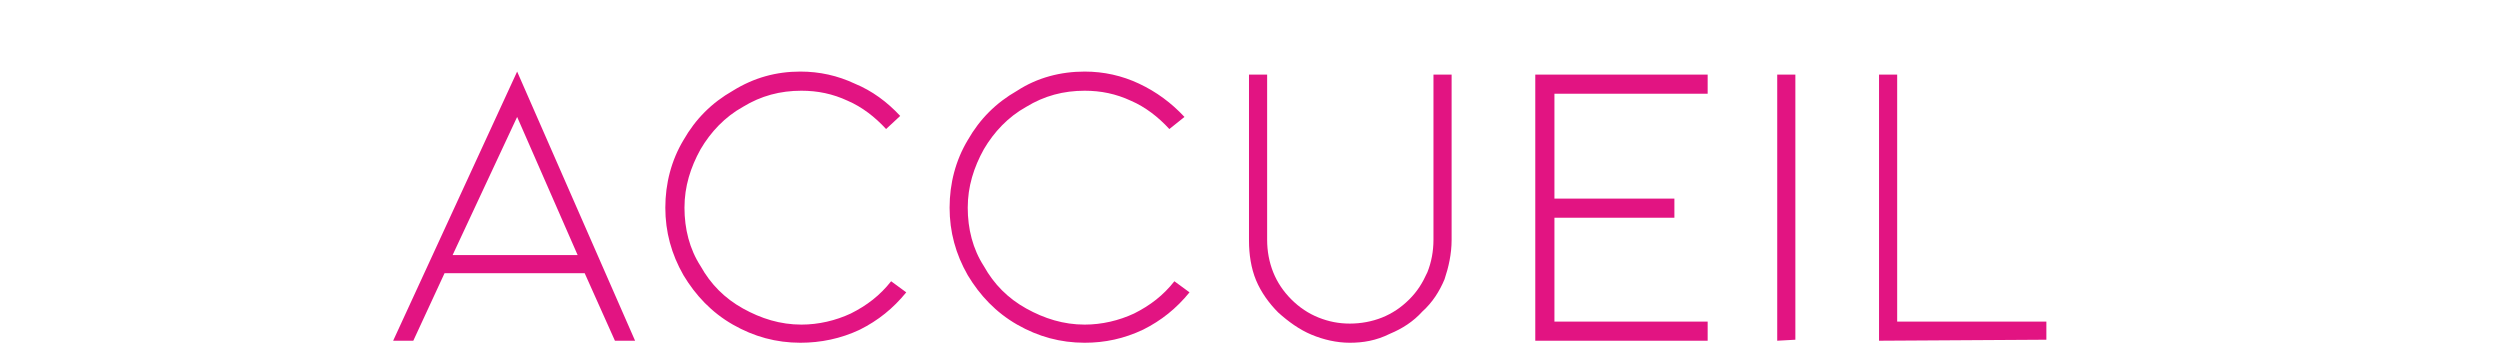 <?xml version="1.0" encoding="utf-8"?>
<!-- Generator: Adobe Illustrator 22.0.0, SVG Export Plug-In . SVG Version: 6.00 Build 0)  -->
<svg version="1.1" id="_x34_K" xmlns="http://www.w3.org/2000/svg" xmlns:xlink="http://www.w3.org/1999/xlink" x="0px" y="0px"
	 viewBox="0 0 248 34" style="enable-background:new 0 0 248 34;" xml:space="preserve">
<style type="text/css">
	.st0{fill:#E21482;}
</style>
<g>
	<path class="st0" d="M44.1,27.1L41,33.8h-2L51.3,7.1L63,33.8h-2l-3-6.7C58,27.1,44.1,27.1,44.1,27.1z M51.3,11.6l-6.4,13.7h12.4
		L51.3,11.6z"/>
	<path class="st0" d="M79.4,34c-2.4,0-4.6-0.6-6.7-1.8s-3.7-2.9-4.9-4.9C66.6,25.2,66,23,66,20.6s0.6-4.7,1.8-6.7
		c1.2-2.1,2.8-3.7,4.9-4.9c2.1-1.3,4.3-1.9,6.7-1.9c1.9,0,3.7,0.4,5.4,1.2c1.7,0.7,3.2,1.8,4.5,3.2l-1.4,1.3
		c-1.1-1.2-2.4-2.2-3.8-2.8c-1.5-0.7-3-1-4.6-1c-2.1,0-4,0.5-5.8,1.6c-1.8,1-3.2,2.5-4.2,4.2c-1,1.8-1.6,3.7-1.6,5.8
		s0.5,4.1,1.6,5.8c1,1.8,2.4,3.2,4.2,4.2c1.8,1,3.7,1.6,5.8,1.6c1.7,0,3.4-0.4,4.9-1.1c1.6-0.8,2.9-1.8,4-3.2l1.5,1.1
		c-1.3,1.6-2.8,2.8-4.6,3.7C83.4,33.6,81.4,34,79.4,34z"/>
	<path class="st0" d="M107.6,34c-2.4,0-4.6-0.6-6.7-1.8s-3.7-2.9-4.9-4.9c-1.2-2.1-1.8-4.3-1.8-6.7s0.6-4.7,1.8-6.7
		c1.2-2.1,2.8-3.7,4.9-4.9c2-1.3,4.3-1.9,6.7-1.9c1.9,0,3.7,0.4,5.4,1.2c1.7,0.8,3.2,1.9,4.5,3.3l-1.5,1.2c-1.1-1.2-2.4-2.2-3.8-2.8
		c-1.5-0.7-3-1-4.6-1c-2.1,0-4,0.5-5.8,1.6c-1.8,1-3.2,2.5-4.2,4.2c-1,1.8-1.6,3.7-1.6,5.8s0.5,4.1,1.6,5.8c1,1.8,2.4,3.2,4.2,4.2
		c1.8,1,3.7,1.6,5.8,1.6c1.7,0,3.4-0.4,4.9-1.1c1.6-0.8,2.9-1.8,4-3.2L118,29c-1.3,1.6-2.8,2.8-4.6,3.7
		C111.5,33.6,109.6,34,107.6,34z"/>
	<path class="st0" d="M176.3,33.8V7.4h1.8v26.3L176.3,33.8L176.3,33.8z"/>
	<path class="st0" d="M186.4,33.8V7.4h1.8v24.5H203v1.8L186.4,33.8L186.4,33.8z"/>
</g>
<path class="st0" d="M152.3,33.8V7.4h17.1v1.9h-15.2v10.4h11.9v1.9h-11.9v10.3h15.2v1.9C169.4,33.8,152.3,33.8,152.3,33.8z"/>
<path class="st0" d="M133.9,34c-1.3,0-2.6-0.3-3.8-0.8s-2.3-1.3-3.3-2.2c-0.9-0.9-1.7-2-2.2-3.2s-0.7-2.6-0.7-3.9V7.4h1.8v16.4
	c0,1.1,0.2,2.2,0.6,3.2s1,1.9,1.8,2.7c0.8,0.8,1.7,1.4,2.7,1.8s2,0.6,3.1,0.6s2.2-0.2,3.2-0.6s1.9-1,2.7-1.8s1.3-1.6,1.8-2.7
	c0.4-1,0.6-2.1,0.6-3.2V7.4h1.8v16.4c0,1.4-0.3,2.7-0.7,3.9c-0.5,1.2-1.2,2.3-2.2,3.2c-0.9,1-2,1.7-3.2,2.2
	C136.5,33.8,135.2,34,133.9,34z"/>
</svg>
